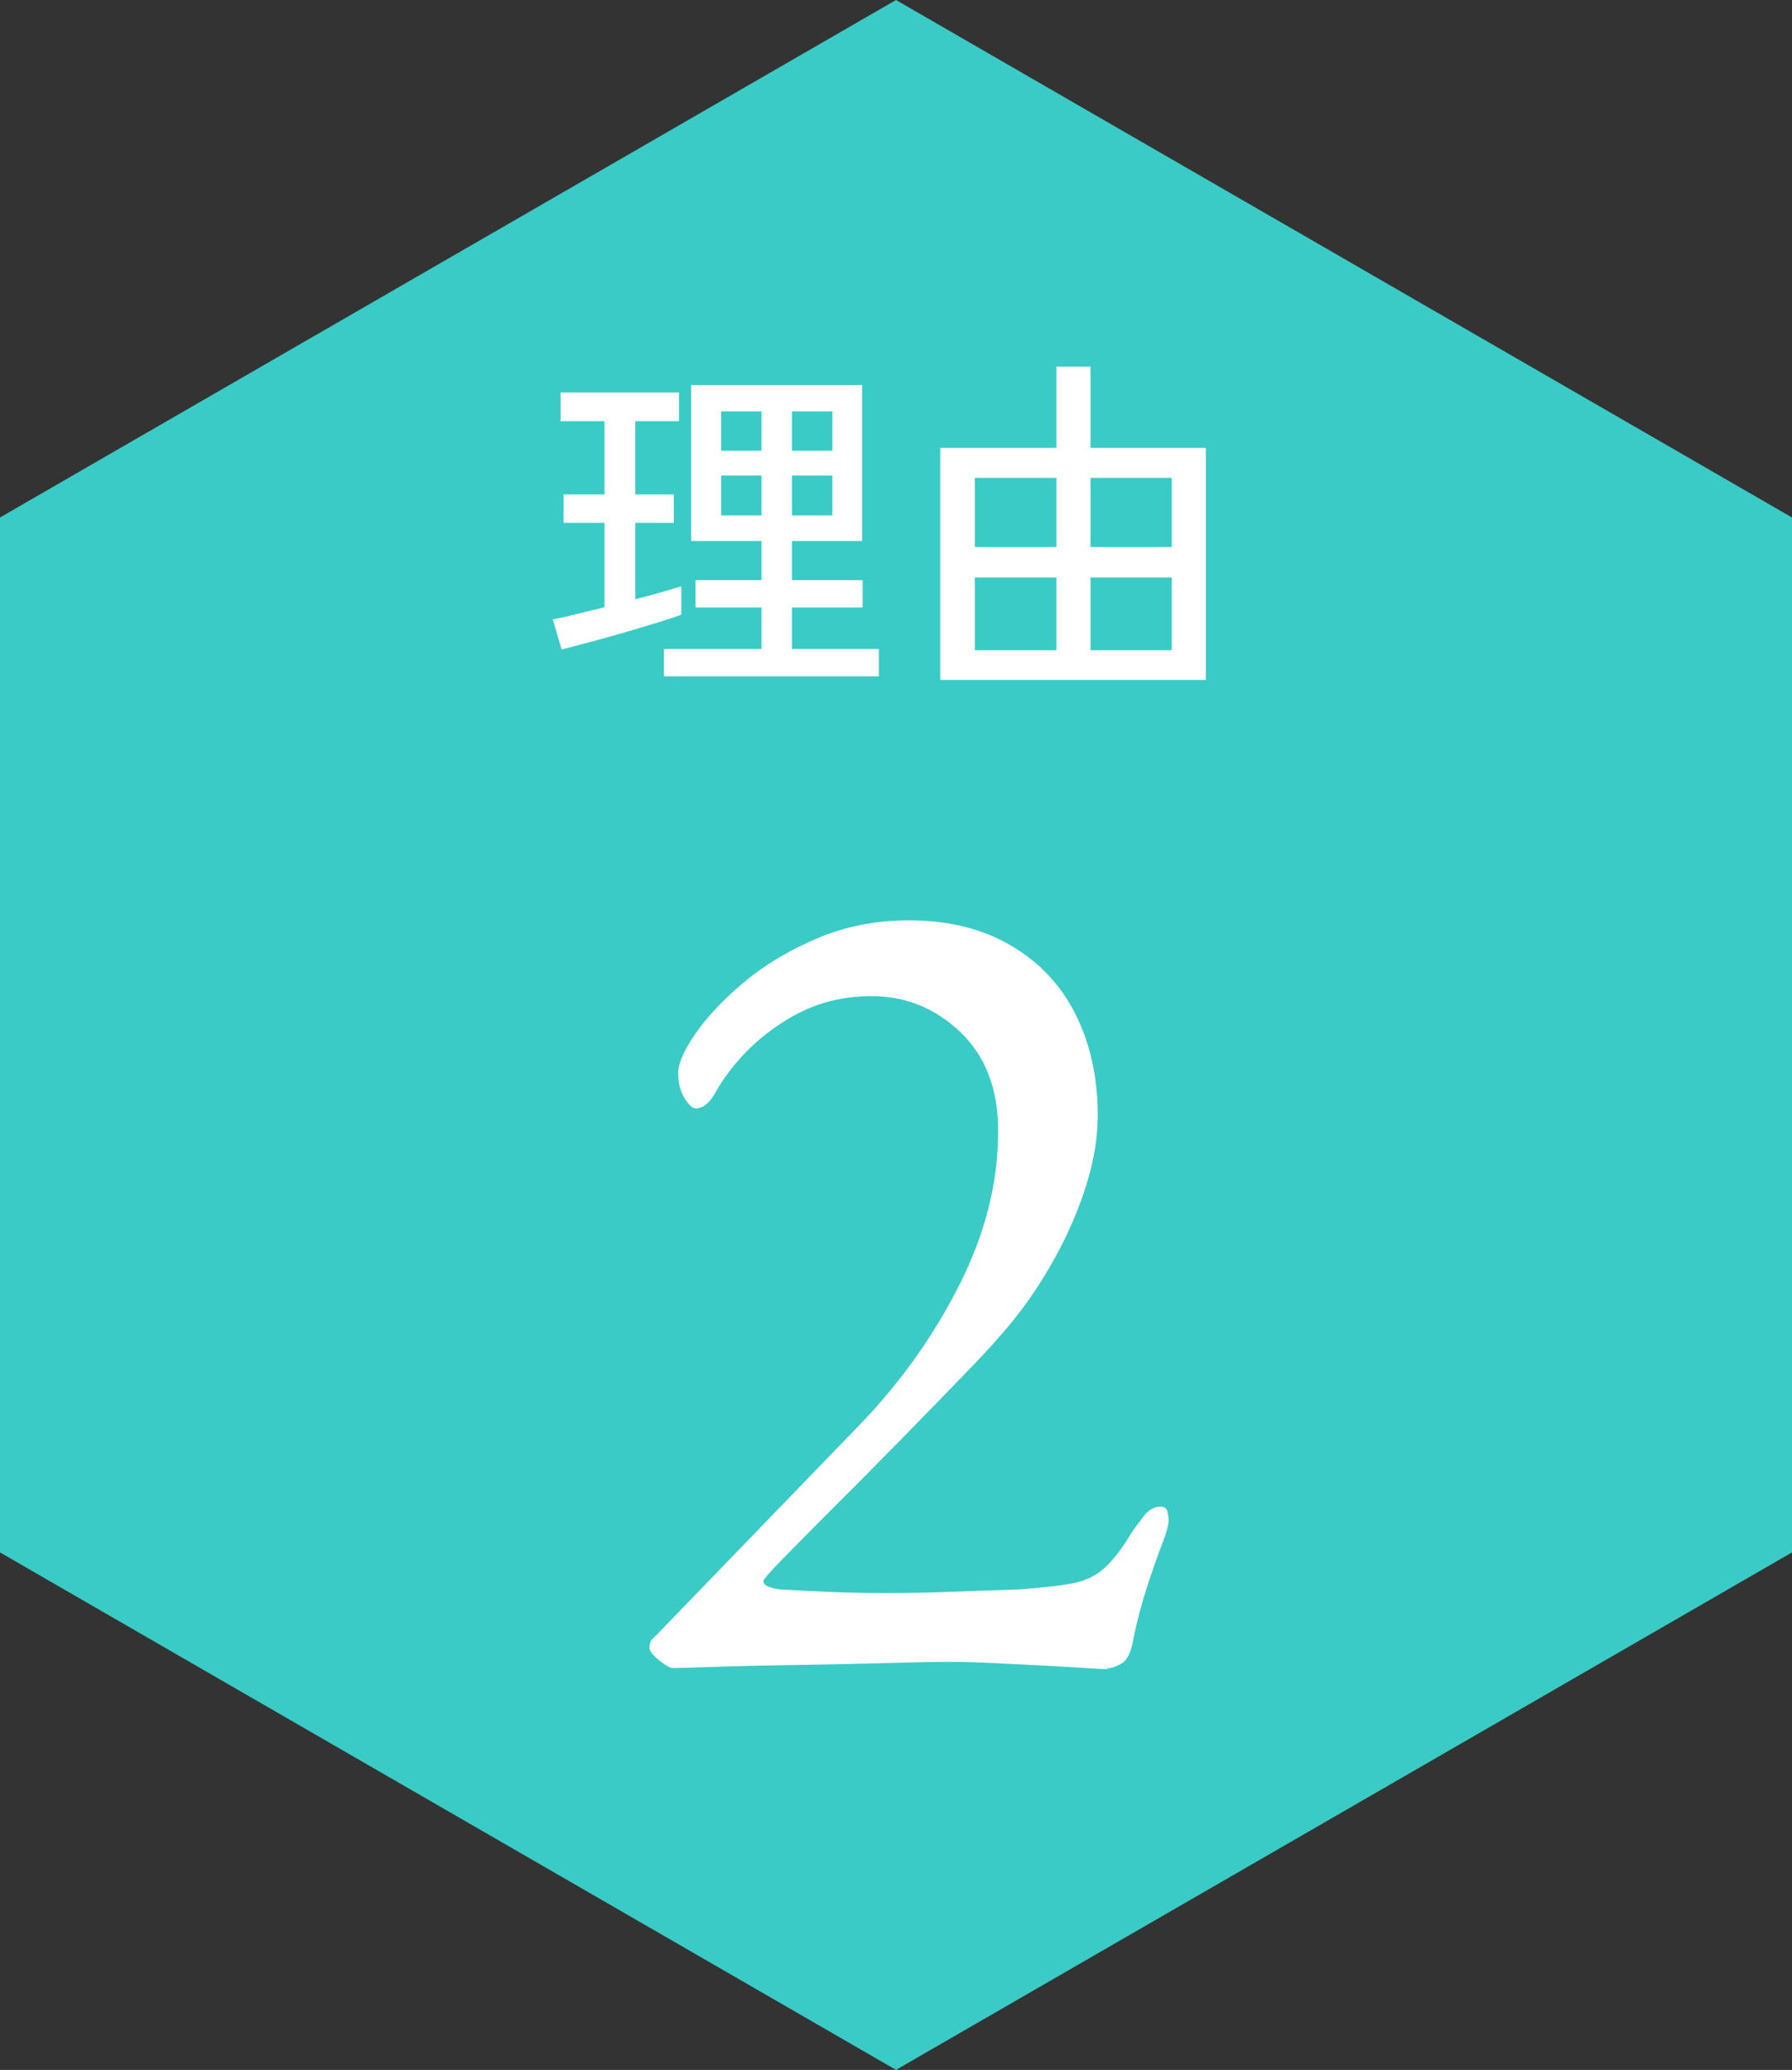 <?xml version="1.0" encoding="UTF-8"?>
<svg id="_レイヤー_2" data-name="レイヤー 2" xmlns="http://www.w3.org/2000/svg" viewBox="0 0 69.28 80">
  <rect x="0" y="0" width="69.28" height="80" fill="#333333" stroke="none"/>
  <defs>
    <style>
      .cls-1 {
        fill: #3acbc6;
      }

      .cls-2 {
        fill: #fff;
      }
    </style>
  </defs>
  <g id="text">
    <g>
      <polygon class="cls-1" points="34.64 0 0 20 0 60 34.64 80 69.28 60 69.28 20 34.64 0"/>
      <path class="cls-2" d="M42.82,64.51c-.21,0-.55-.02-1.01-.05s-.98-.06-1.55-.09c-.58-.03-1.18-.06-1.81-.09-.62-.03-1.23-.05-1.81-.05s-1.4.02-2.47.05c-1.07.03-2.19.05-3.36.07-1.17.02-2.2.04-3.09.07-.88.03-1.45.05-1.69.05-.12,0-.3-.1-.55-.3-.24-.2-.37-.36-.37-.48,0-.15.03-.26.09-.32s.15-.15.27-.27l7.82-8.09c1.52-1.58,2.79-3.36,3.79-5.33,1-1.97,1.51-3.95,1.51-5.97,0-1.62-.49-2.89-1.46-3.82-.98-.93-2.12-1.39-3.43-1.39s-2.41.34-3.47,1.03c-1.07.69-1.92,1.58-2.56,2.67-.09.18-.21.34-.34.46-.14.12-.28.18-.43.18-.12,0-.27-.13-.43-.39-.17-.26-.25-.59-.25-.98,0-.37.22-.87.66-1.51.44-.64,1.06-1.3,1.85-1.97.79-.67,1.74-1.24,2.83-1.71,1.1-.47,2.29-.71,3.57-.71,1.52,0,2.83.32,3.93.96,1.1.64,1.94,1.52,2.51,2.65s.87,2.44.87,3.93c0,.82-.14,1.71-.43,2.65-.29.94-.69,1.87-1.19,2.79s-1.07,1.77-1.71,2.56c-.4.49-.98,1.14-1.76,1.94-.78.81-1.62,1.67-2.51,2.58-.9.91-1.75,1.78-2.56,2.58-.81.81-1.47,1.48-1.99,2.01-.52.53-.78.83-.78.89,0,.15.21.26.64.32.52.03,1.1.06,1.76.09.66.03,1.41.05,2.26.05s1.77-.01,2.65-.05c.88-.03,1.74-.06,2.56-.09.88-.06,1.57-.14,2.06-.23.49-.09.9-.28,1.23-.57.33-.29.69-.74,1.05-1.35.12-.18.28-.4.48-.66.2-.26.42-.39.66-.39.15,0,.24.06.27.18.03.12.05.24.05.37,0,.15-.08.45-.25.89-.17.44-.36.98-.57,1.62-.21.64-.4,1.34-.55,2.1-.09.49-.24.79-.46.91-.21.12-.4.18-.55.18Z"/>
      <g>
        <path class="cls-2" d="M21.71,25.09l-.34-1.15c.25-.05.55-.11.9-.2.35-.09.72-.18,1.1-.27v-3.26h-1.58v-1.1h1.58v-2.83h-1.7v-1.11h4.58v1.11h-1.69v2.83h1.49v1.1h-1.49v2.95c.36-.09.69-.18,1-.27.31-.09.57-.17.78-.23v1.1c-.26.09-.58.2-.98.32s-.82.25-1.27.38-.88.25-1.3.36c-.42.11-.78.21-1.08.28ZM25.67,26.14v-1.06h3.77v-1.6h-2.55v-1.06h2.55v-1.51h-2.72v-6.03h6.61v6.03h-2.71v1.51h2.73v1.06h-2.73v1.6h3.36v1.06h-8.31ZM27.88,17.42h1.56v-1.52h-1.56v1.52ZM27.88,19.92h1.56v-1.54h-1.56v1.54ZM30.62,17.42h1.56v-1.52h-1.56v1.52ZM30.62,19.92h1.56v-1.54h-1.56v1.54Z"/>
        <path class="cls-2" d="M36.35,26.28v-8.97h4.49v-3.14h1.32v3.14h4.46v8.97h-10.26ZM37.69,21.14h3.15v-2.67h-3.15v2.67ZM37.69,25.13h3.15v-2.81h-3.15v2.81ZM42.16,21.14h3.14v-2.67h-3.14v2.67ZM42.16,25.13h3.14v-2.81h-3.14v2.81Z"/>
      </g>
    </g>
  </g>
</svg>